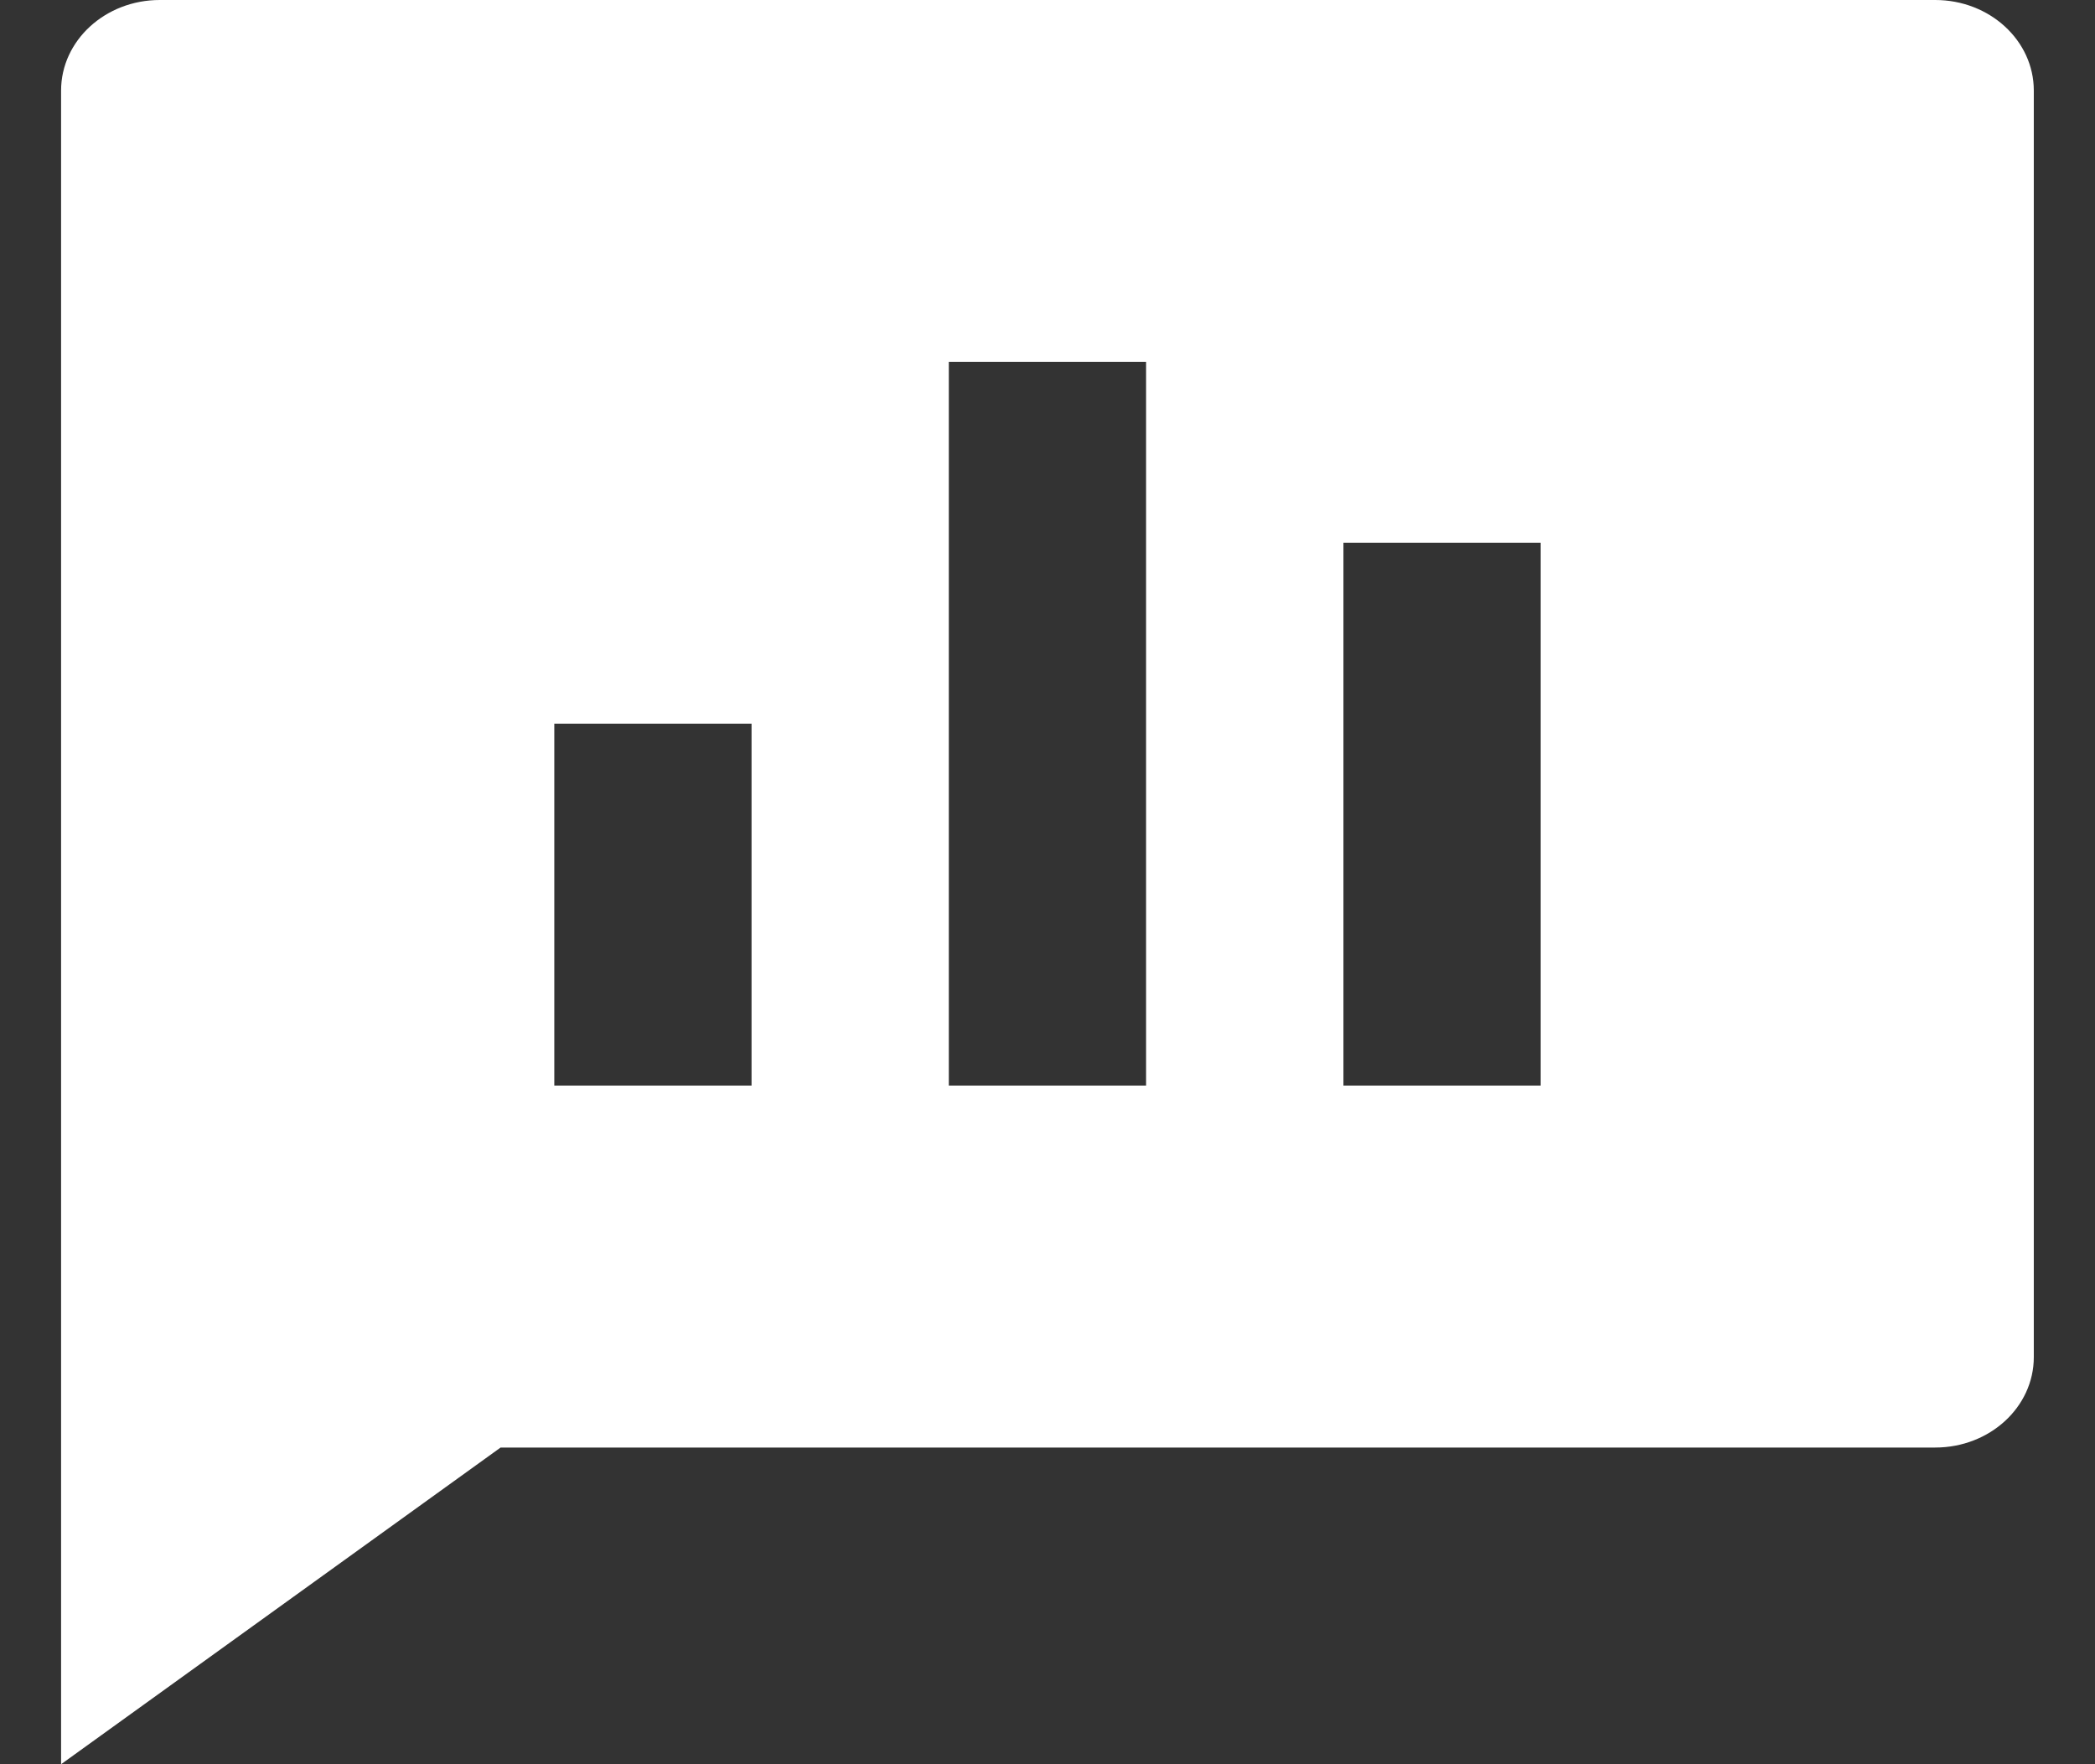 <svg width="19" height="16" viewBox="0 0 19 16" fill="none" xmlns="http://www.w3.org/2000/svg">
<rect x="0" y="0" width="19" height="16" fill="#333333" stroke="none"/>
<path d="M17.551 0C18.045 0 18.445 0.368 18.445 0.821V12.308C18.445 12.761 18.045 13.128 17.551 13.128H4.54L0.554 16V0.821C0.554 0.368 0.955 0 1.449 0H17.551ZM10.394 3.282H8.605V9.846H10.394V3.282ZM13.973 4.923H12.184V9.846H13.973V4.923ZM6.816 6.564H5.027V9.846H6.816V6.564Z" fill="white"/>
</svg>
